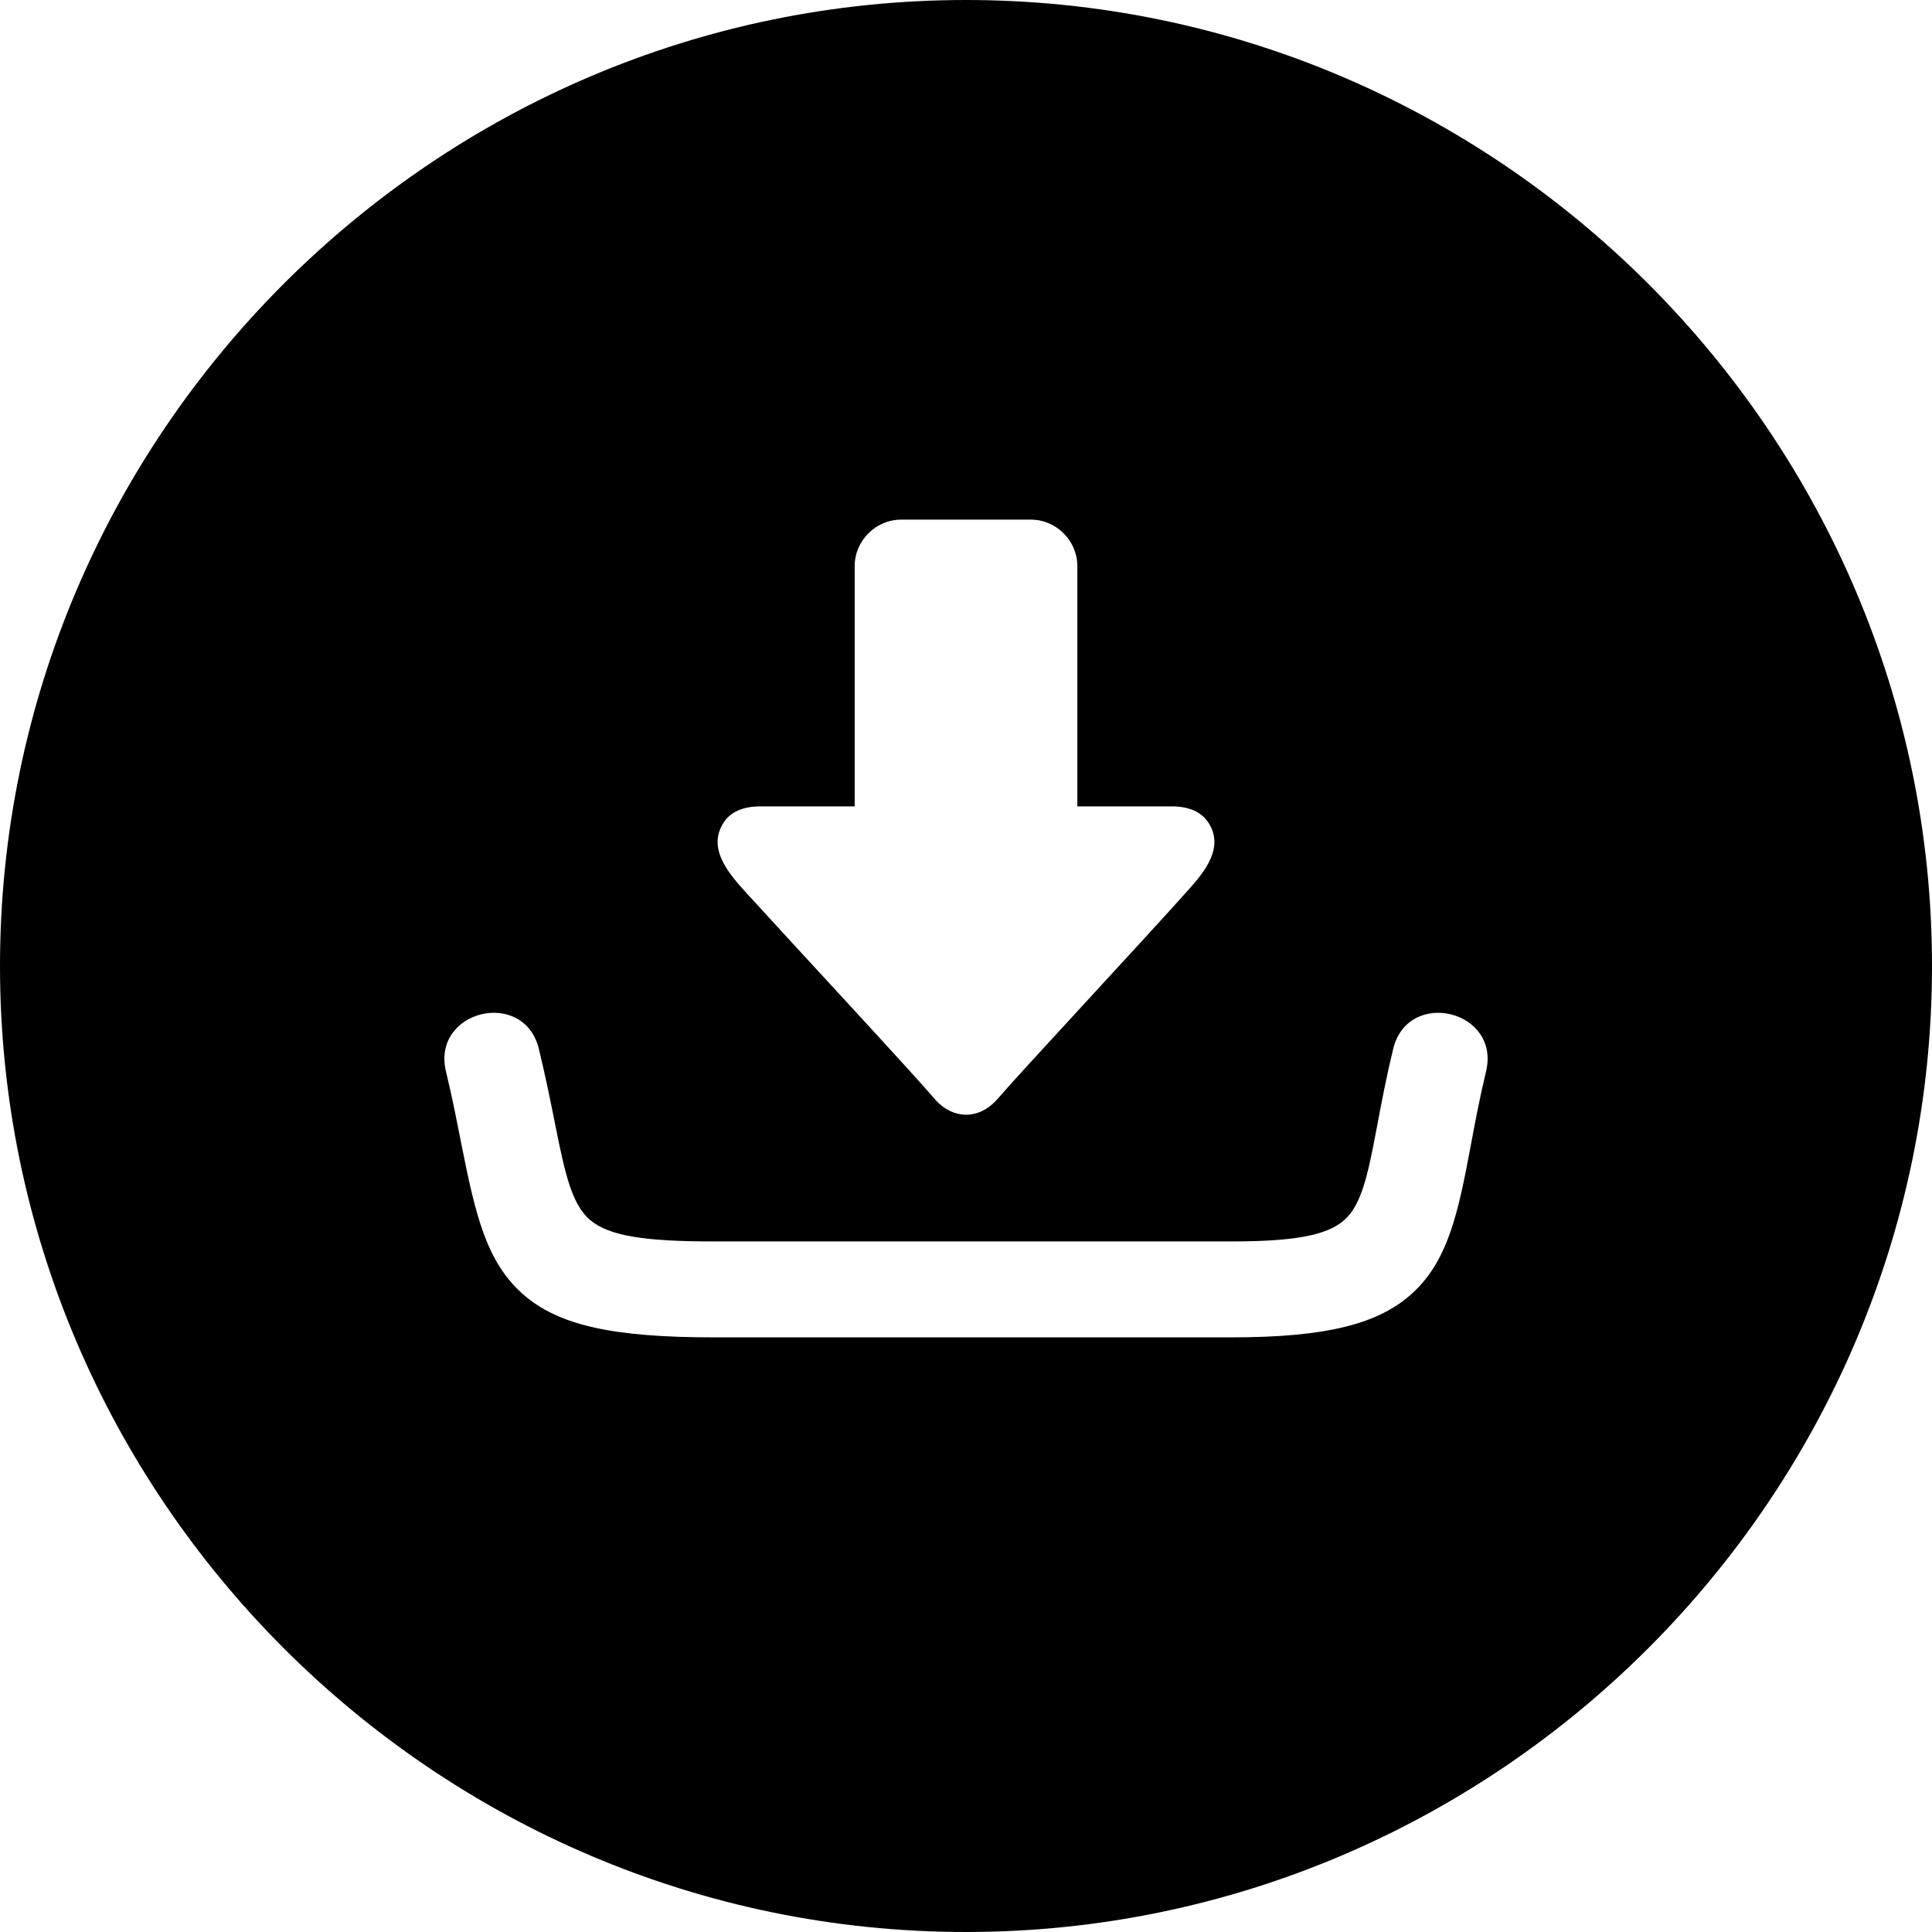 <svg xmlns="http://www.w3.org/2000/svg" shape-rendering="geometricPrecision" text-rendering="geometricPrecision" image-rendering="optimizeQuality" fill-rule="evenodd" clip-rule="evenodd" viewBox="0 0 512 512"><path d="M256 0c140.803 0 256 115.197 256 256S396.803 512 256 512 0 396.803 0 256 115.197 0 256 0zm-55.199 213.696c-4.23.18-7.241 1.584-8.974 4.223-4.71 7.062 1.718 14.037 6.181 18.953 12.655 13.887 43.675 47.273 49.916 54.618 4.736 5.234 11.476 5.234 16.208 0 6.451-7.537 39.032-42.439 51.061-55.951 4.175-4.699 9.338-11.112 4.988-17.62-1.775-2.639-4.748-4.043-8.982-4.223h-25.688v-63.642c0-6.78-5.571-12.347-12.352-12.347h-34.307c-6.784 0-12.352 5.564-12.352 12.347v63.642h-25.699zm-82.609 70.288c-3.935-16.265 20.694-22.236 24.625-5.965 1.644 6.788 3.055 13.61 4.41 20.458 2.539 12.801 4.411 20.824 9.14 24.823 5.002 4.234 14.467 5.694 32.607 5.694h137.302c16.744 0 25.478-1.598 30.076-5.754 4.426-3.999 6.159-11.831 8.405-23.853l.049-.24c1.318-7.069 2.688-14.134 4.384-21.128 3.932-16.256 28.534-10.307 24.625 5.934l-.004.027c-1.606 6.649-2.879 13.325-4.129 20.049l-.004.023c-3.306 17.713-6.013 29.862-15.092 38.395-8.945 8.409-22.955 11.966-48.31 11.966H188.974c-26.512 0-41.076-3.19-50.448-11.491-9.599-8.502-12.512-20.846-16.223-39.582-1.28-6.473-2.557-12.943-4.111-19.356z"/></svg>